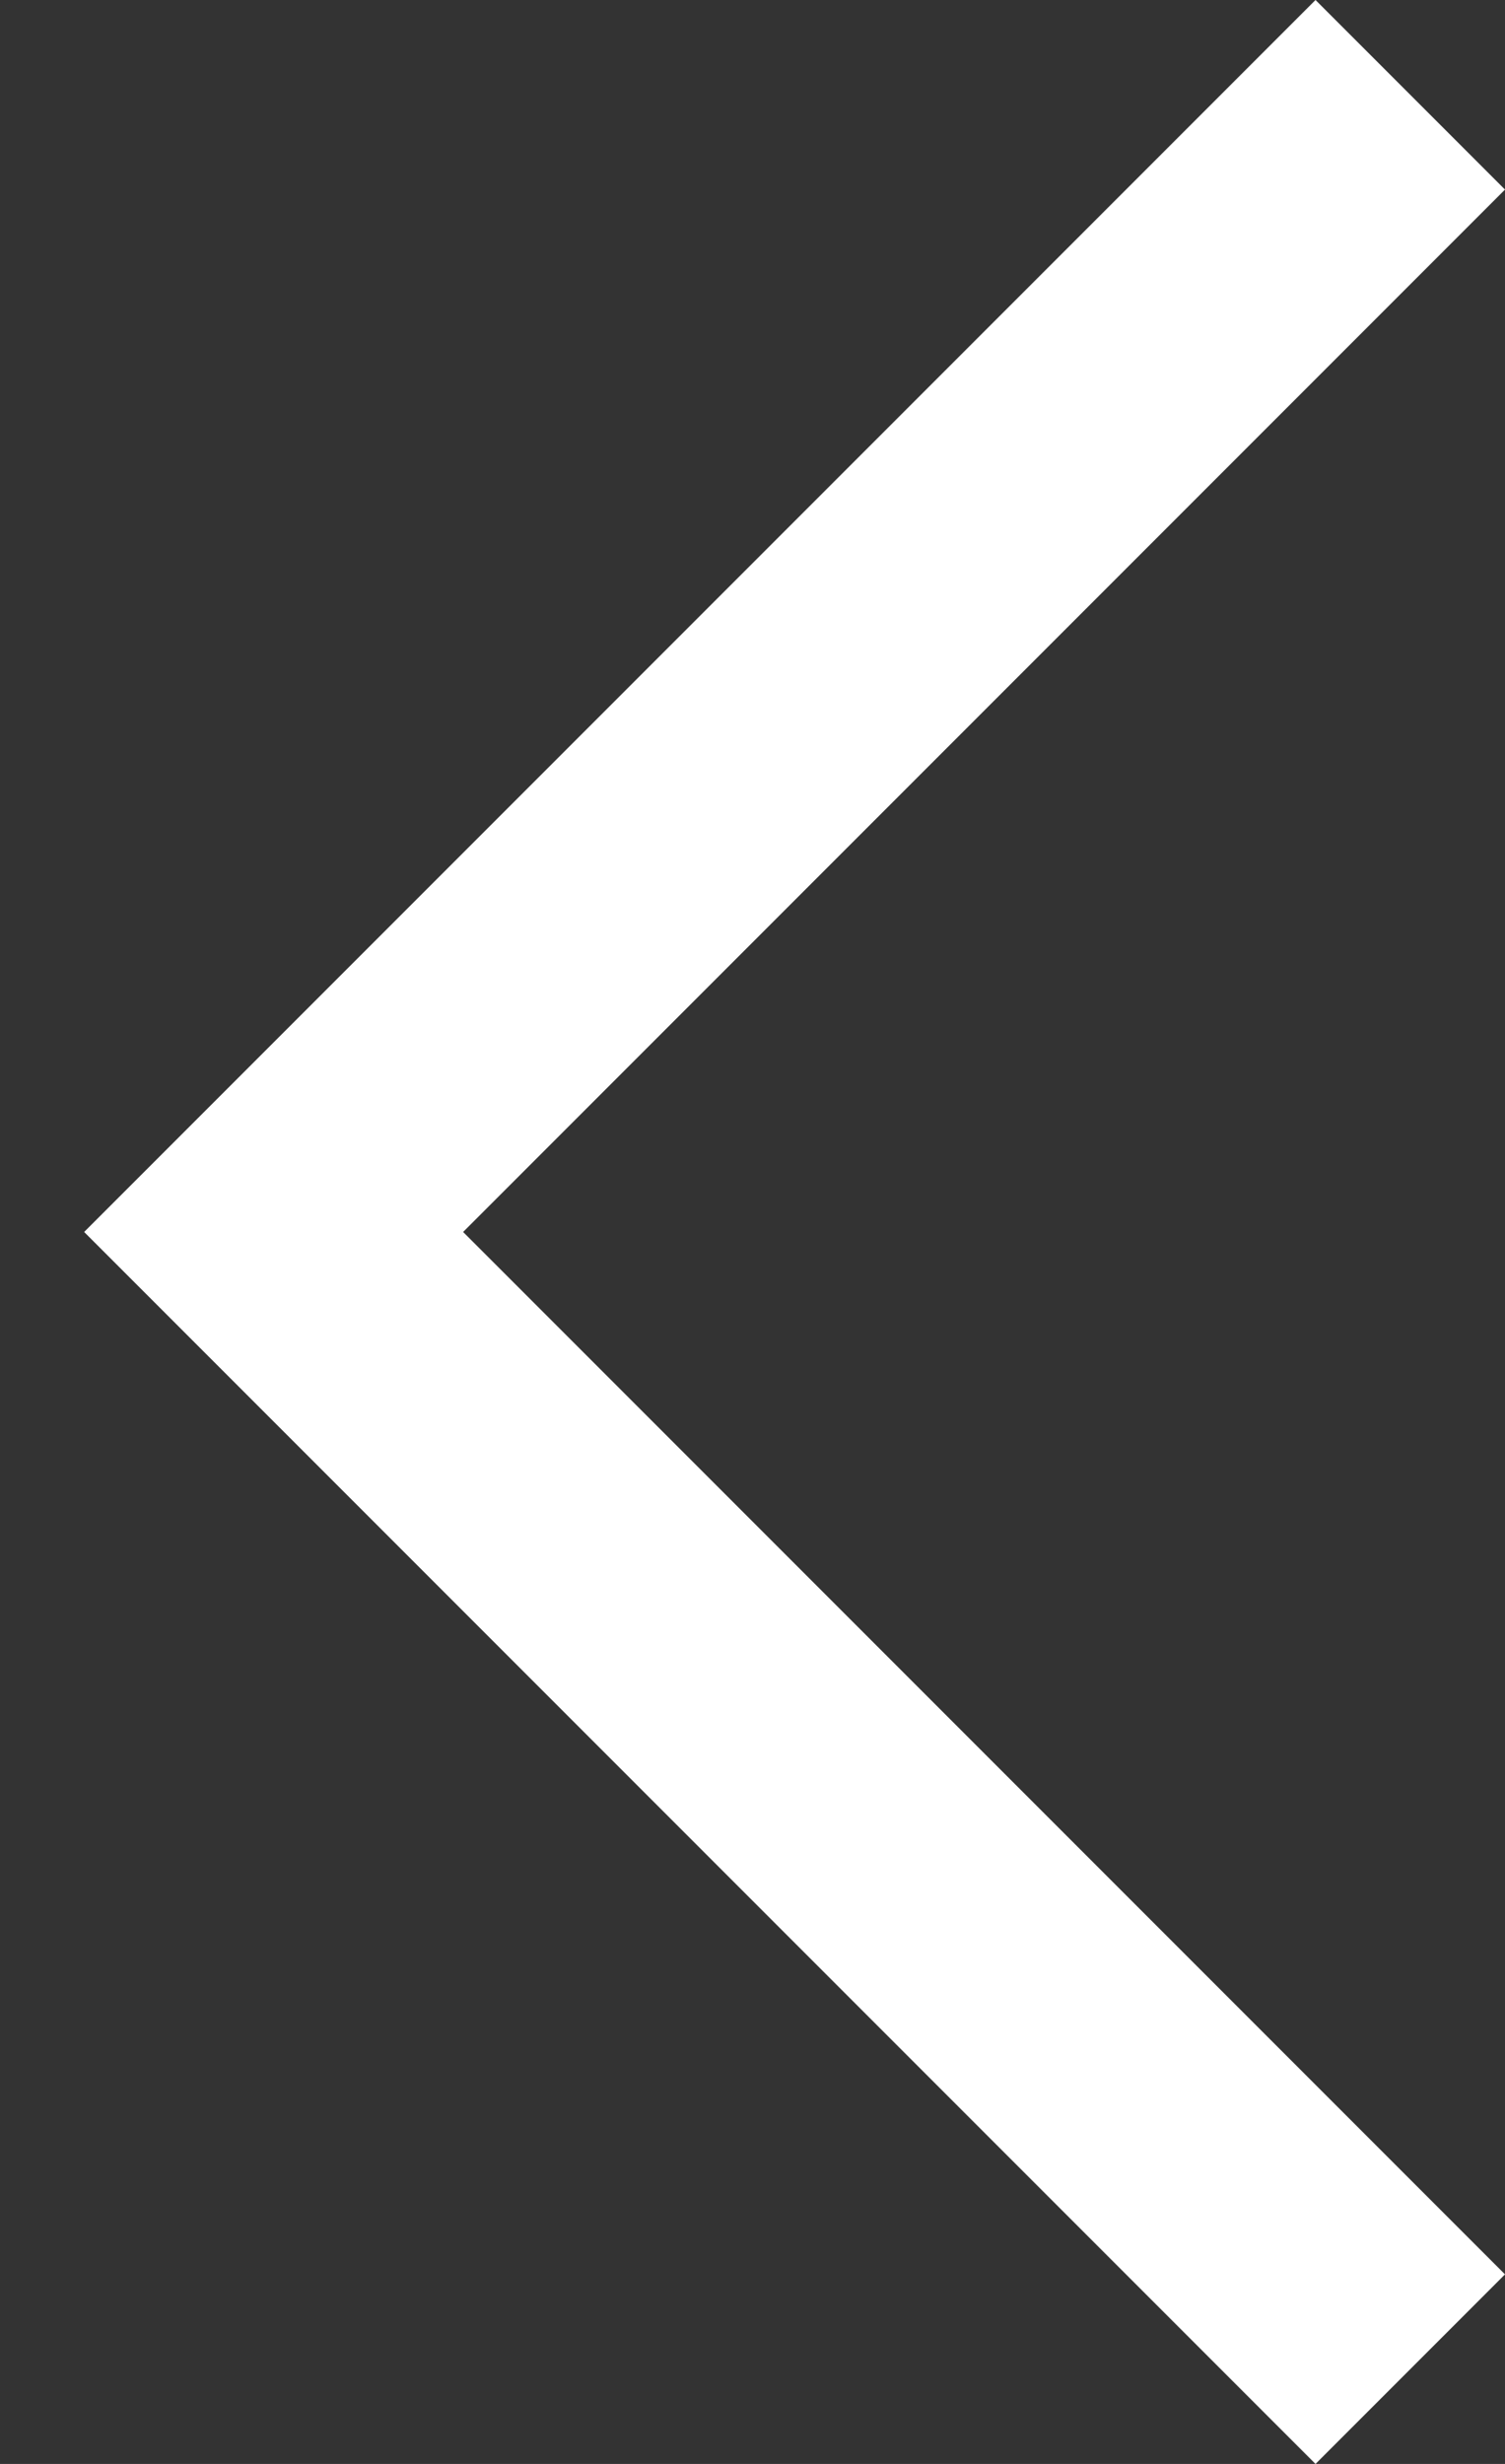 <svg width="11" height="18" viewBox="0 0 11 18" fill="none" xmlns="http://www.w3.org/2000/svg">
<rect x="0" y="0" width="11" height="18" fill="#333333" stroke="none"/>
<g id="Layer 1">
<path id="Vector" d="M9.615 -1.21047e-07L11 1.385L3.385 9L11 16.615L9.615 18L0.615 9L9.615 -1.21047e-07Z" fill="white"/>
</g>
</svg>
